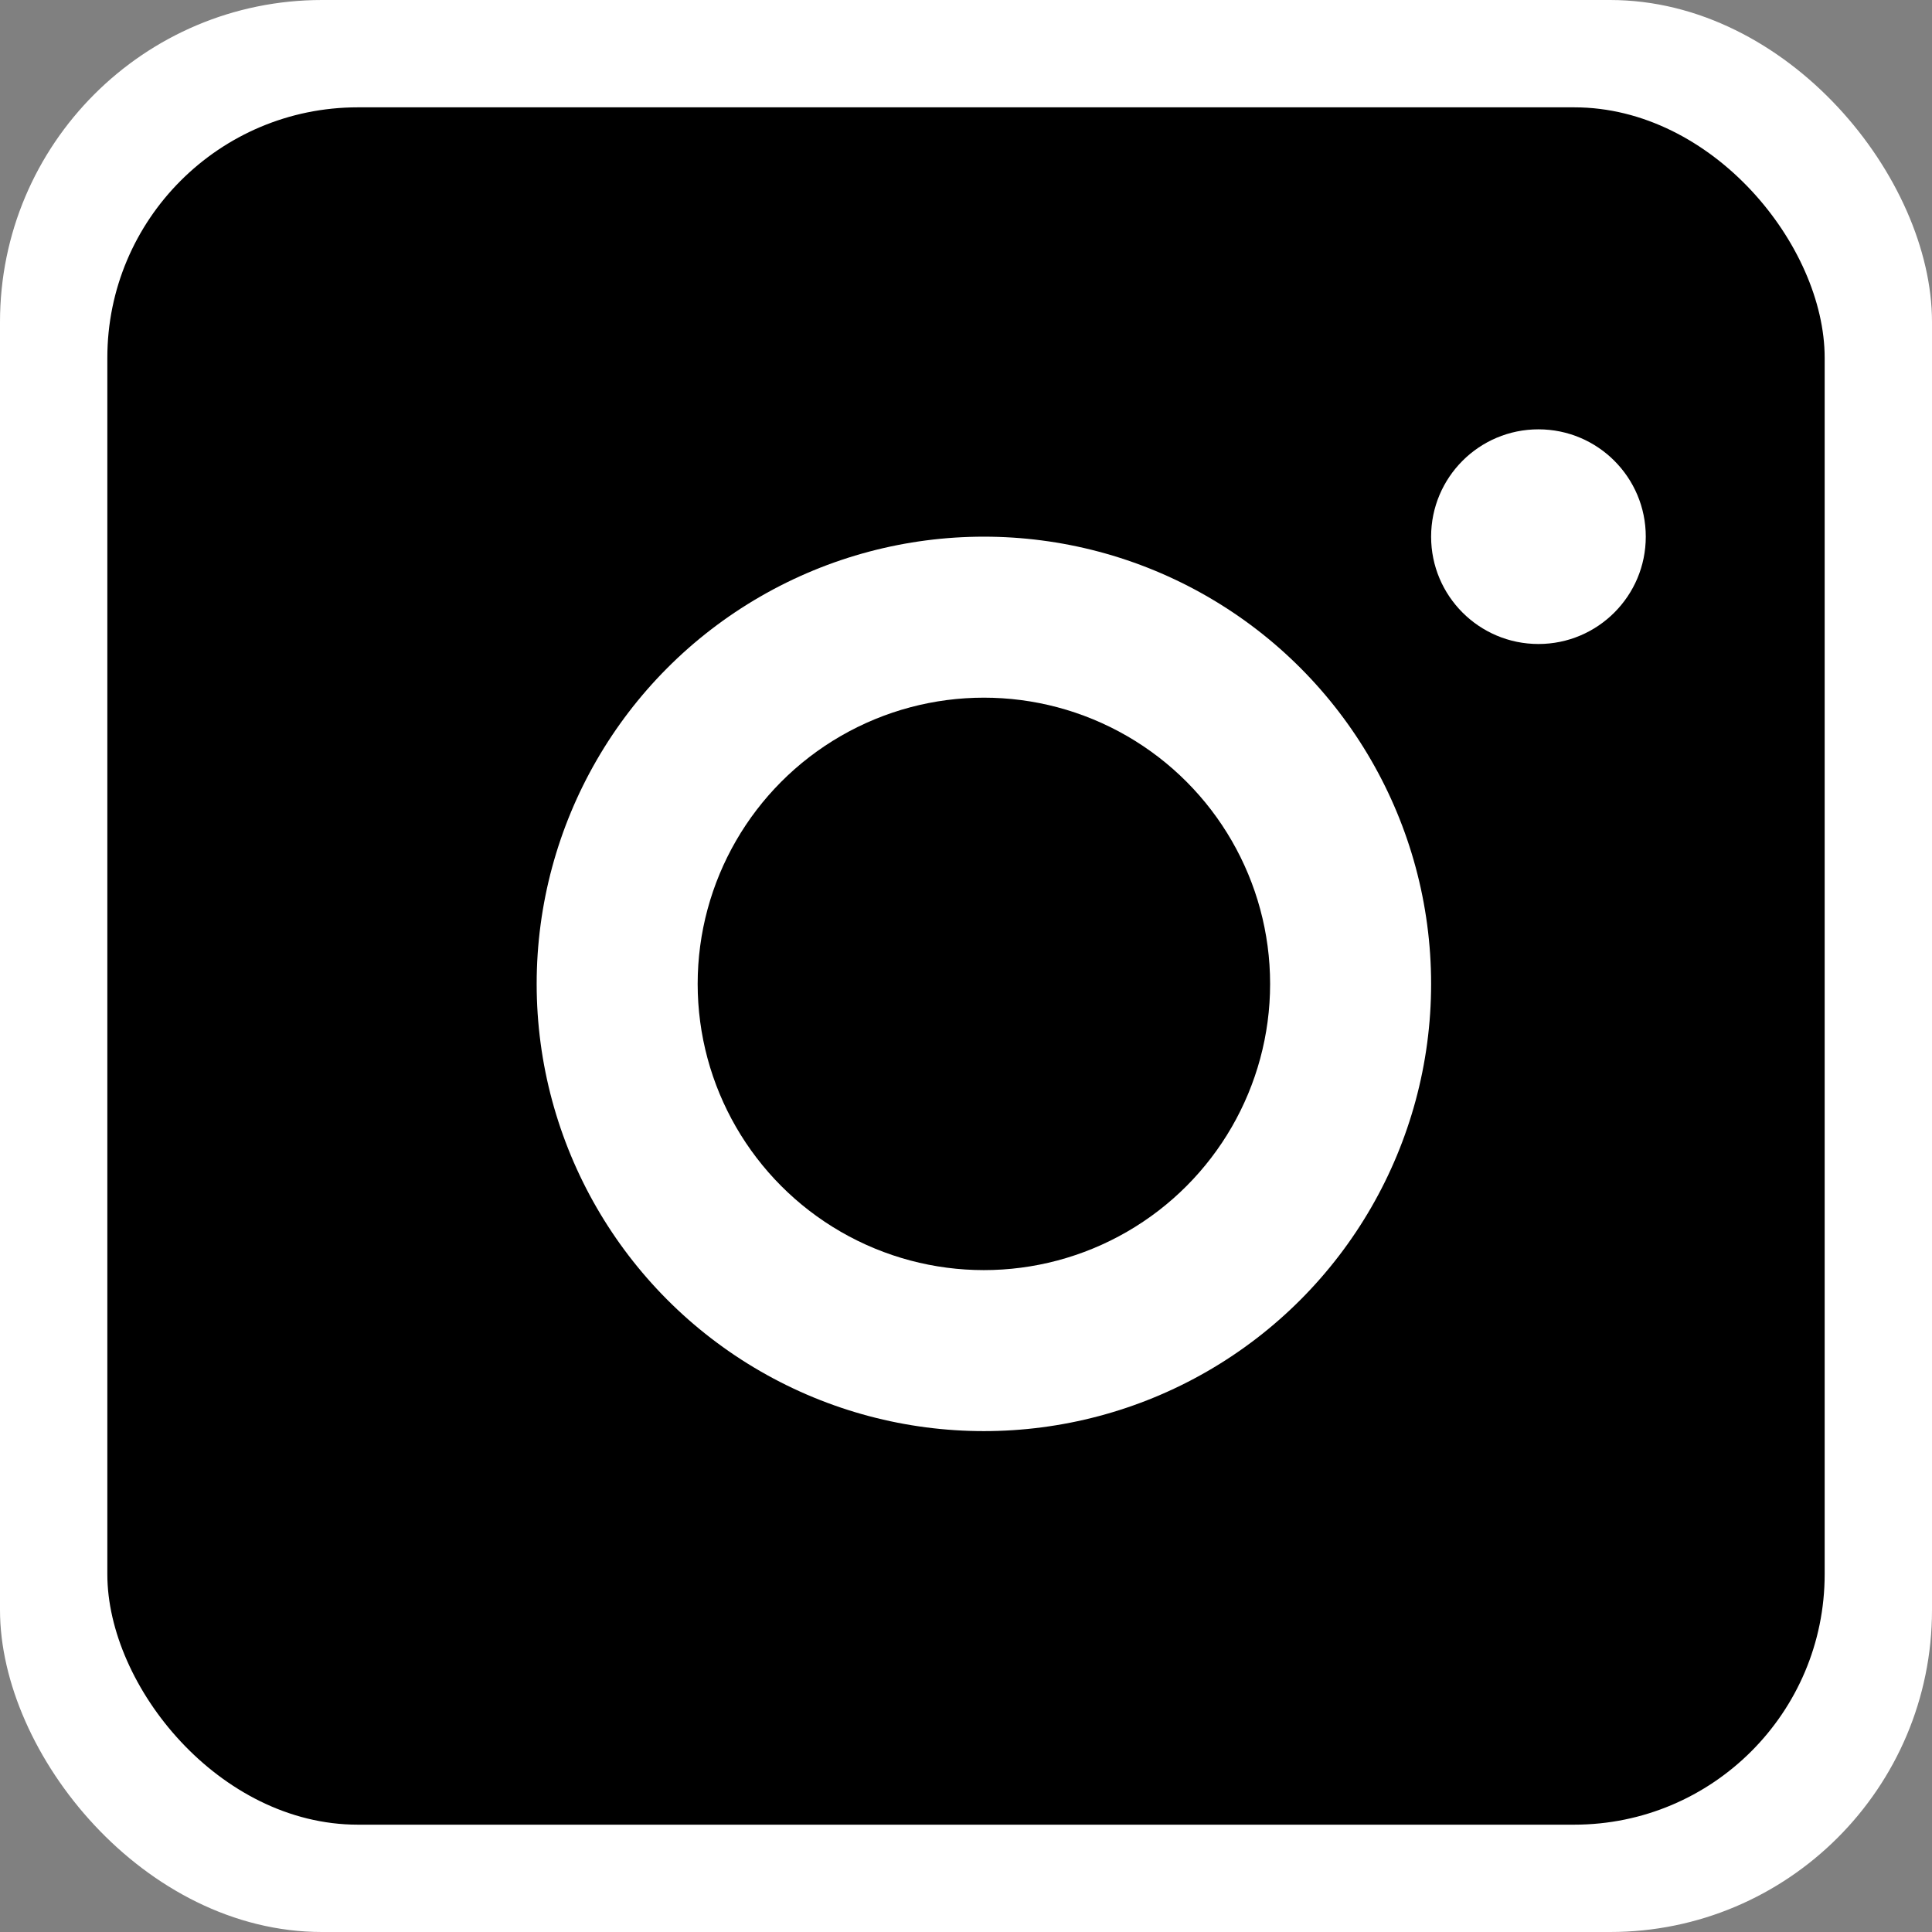 <svg xmlns="http://www.w3.org/2000/svg" xmlns:xlink="http://www.w3.org/1999/xlink" fill="none" version="1.1" width="54" height="54" viewBox="0 0 54 54"><rect x="0" y="0" width="54" height="54" fill="#808080" stroke="none"/><g><g><g><rect x="0" y="0" width="54" height="54" rx="9" fill="#FFFFFF" fill-opacity="1" style="mix-blend-mode:passthrough"/></g></g><g><g><rect x="3" y="3" width="48" height="48" rx="7" fill="#000000" fill-opacity="1"/></g><g><g><ellipse cx="27.5" cy="27.5" rx="12.5" ry="12.5" fill="#FFFFFF" fill-opacity="1"/></g><g><ellipse cx="27.5" cy="27.5" rx="8" ry="8" fill="#000000" fill-opacity="1"/></g></g><g><ellipse cx="43" cy="15" rx="3" ry="3" fill="#FFFFFF" fill-opacity="1"/></g></g></g></svg>